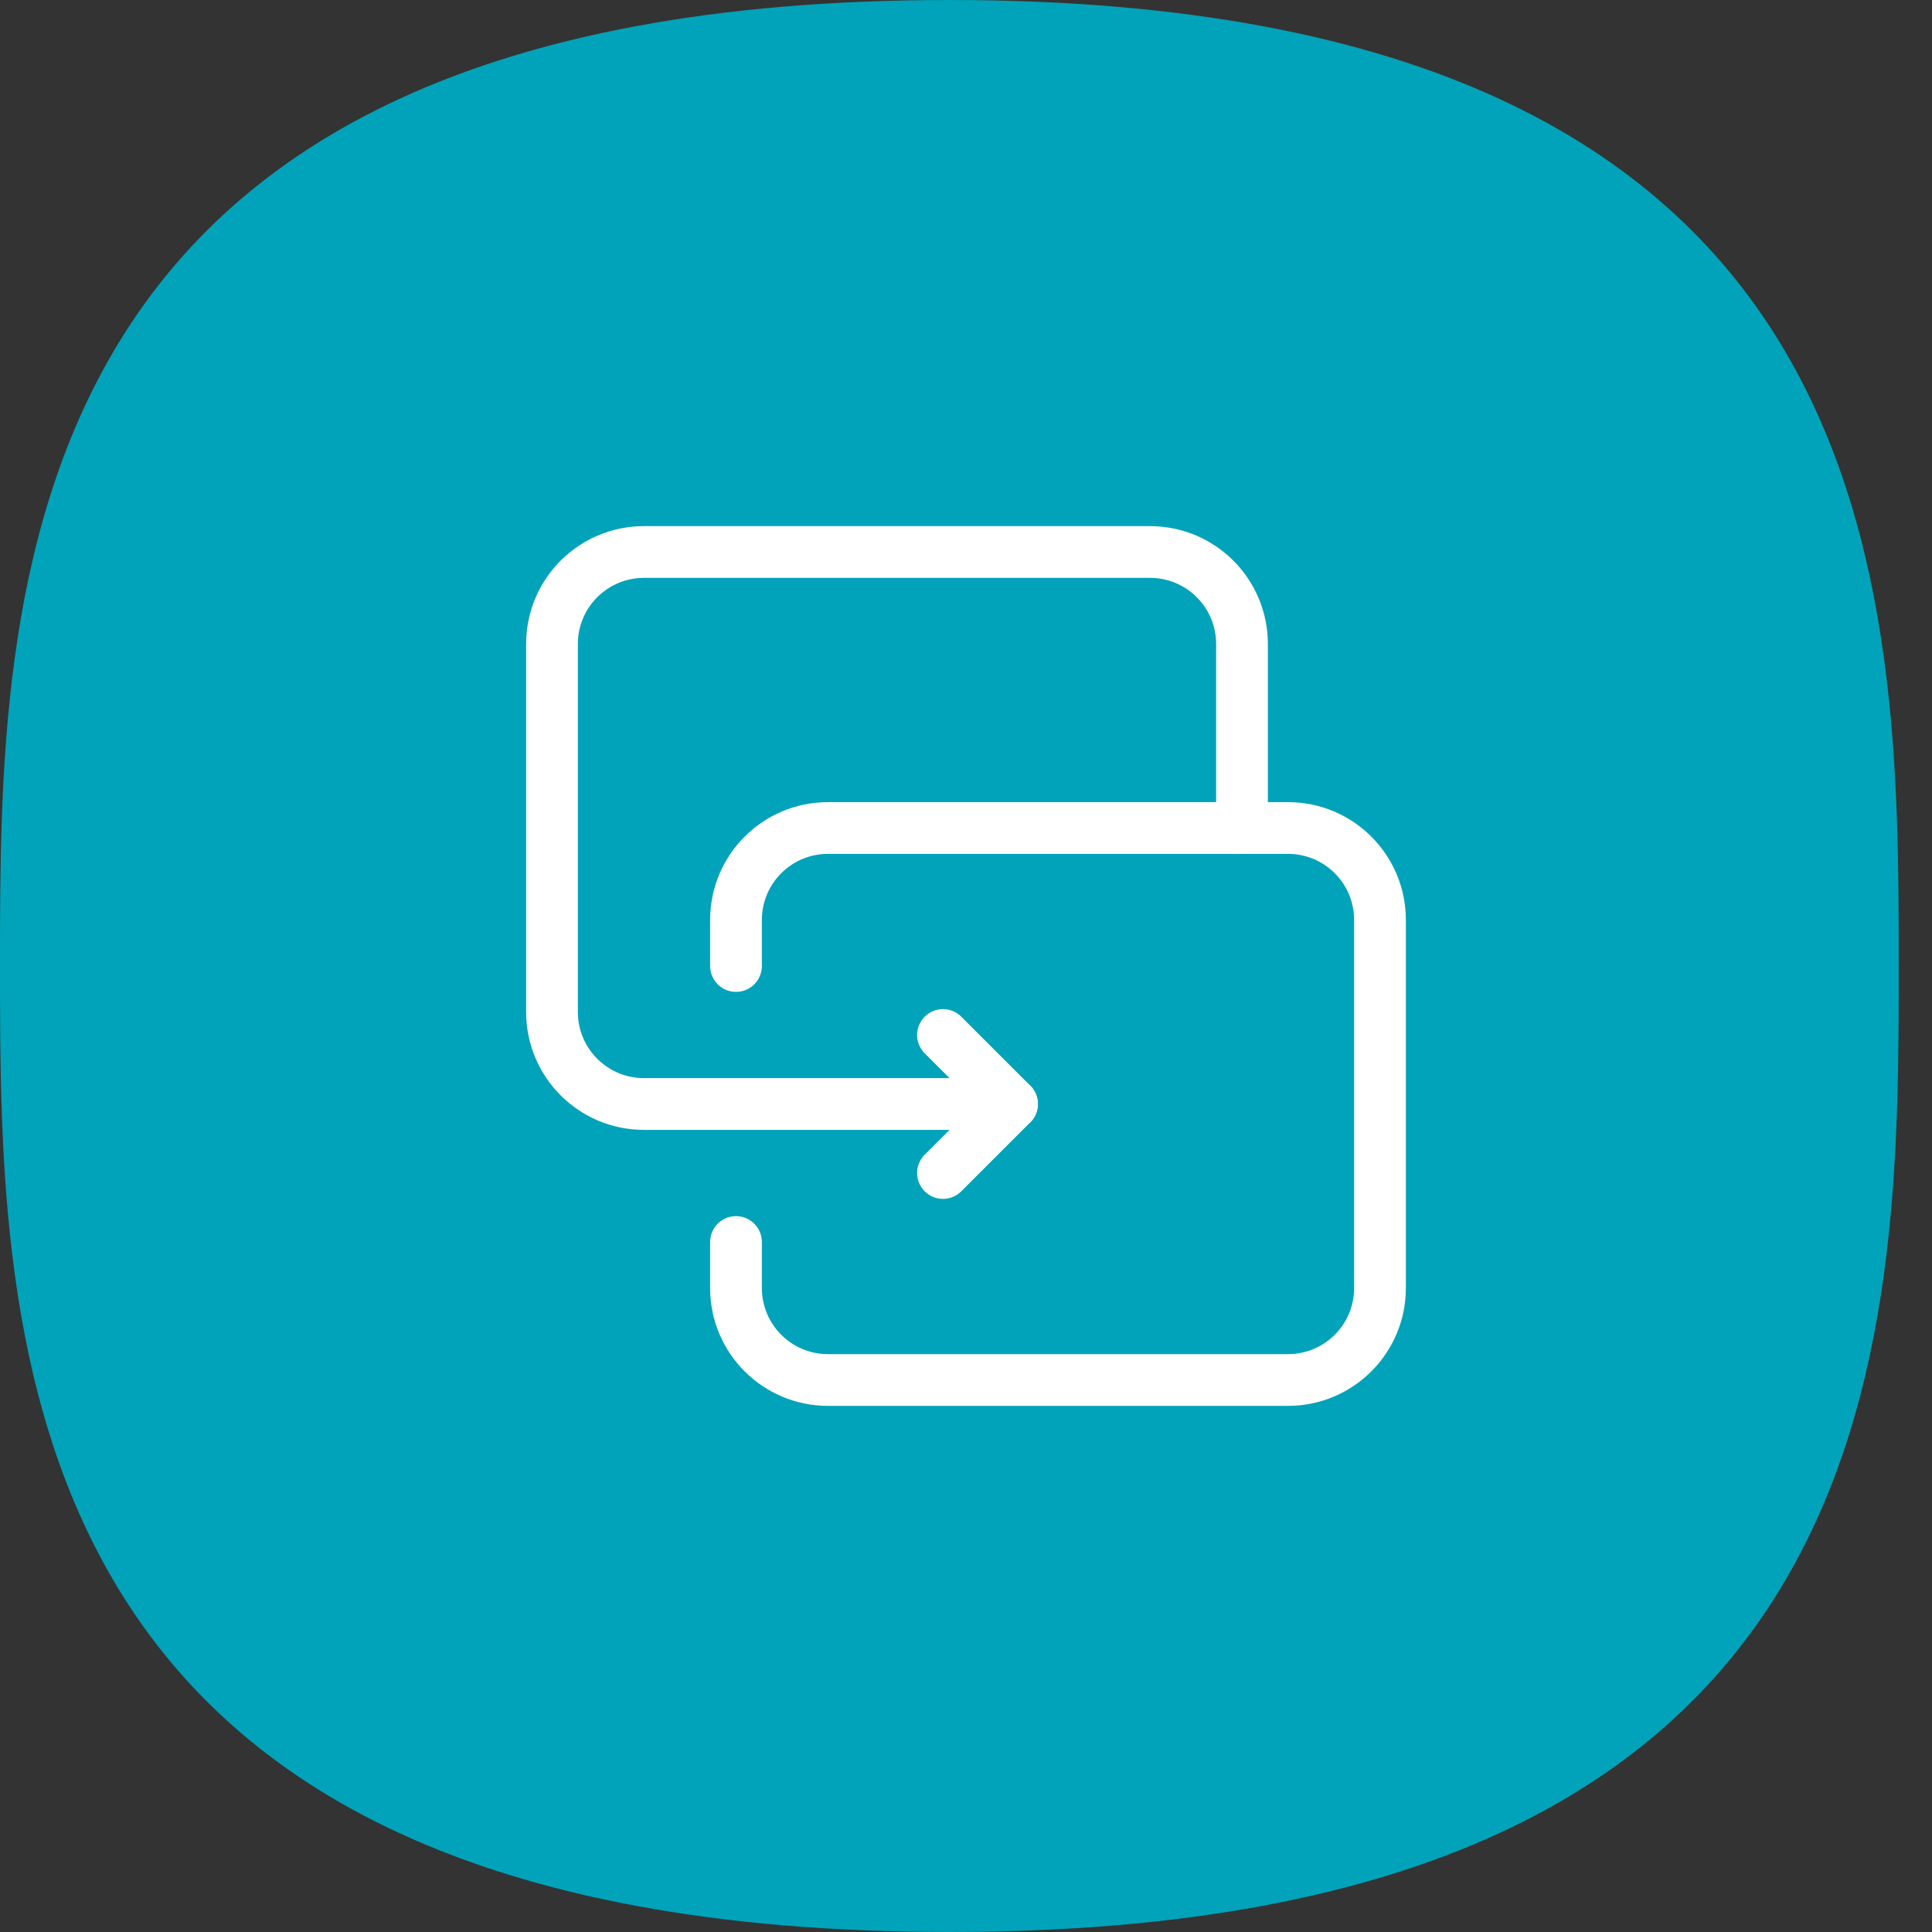 <svg width="56" height="56" viewBox="0 0 56 56" fill="none" xmlns="http://www.w3.org/2000/svg">
<rect x="0" y="0" width="56" height="56" fill="#333333" stroke="none"/>
<path d="M0 28C0 17.164 0 0 27.517 0C55.035 0 55.035 17.164 55.035 28C55.035 38.836 55.035 56 27.517 56C0 56 0 38.836 0 28Z" fill="#00A3B9"/>
<path d="M29.333 32H18.667C17.193 32 16 30.807 16 29.333V18.667C16 17.193 17.193 16 18.667 16H33.333C34.807 16 36 17.193 36 18.667V24" stroke="white" stroke-width="1.5" stroke-linecap="round" stroke-linejoin="round"/>
<path d="M27.333 34L29.333 32L27.333 30" stroke="white" stroke-width="1.5" stroke-linecap="round" stroke-linejoin="round"/>
<path d="M21.333 28V26.667C21.333 25.193 22.527 24 24 24H36H37.333C38.807 24 40 25.193 40 26.667V37.333C40 38.807 38.807 40 37.333 40H24C22.527 40 21.333 38.807 21.333 37.333V37.333V36" stroke="white" stroke-width="1.5" stroke-linecap="round" stroke-linejoin="round"/>
</svg>
